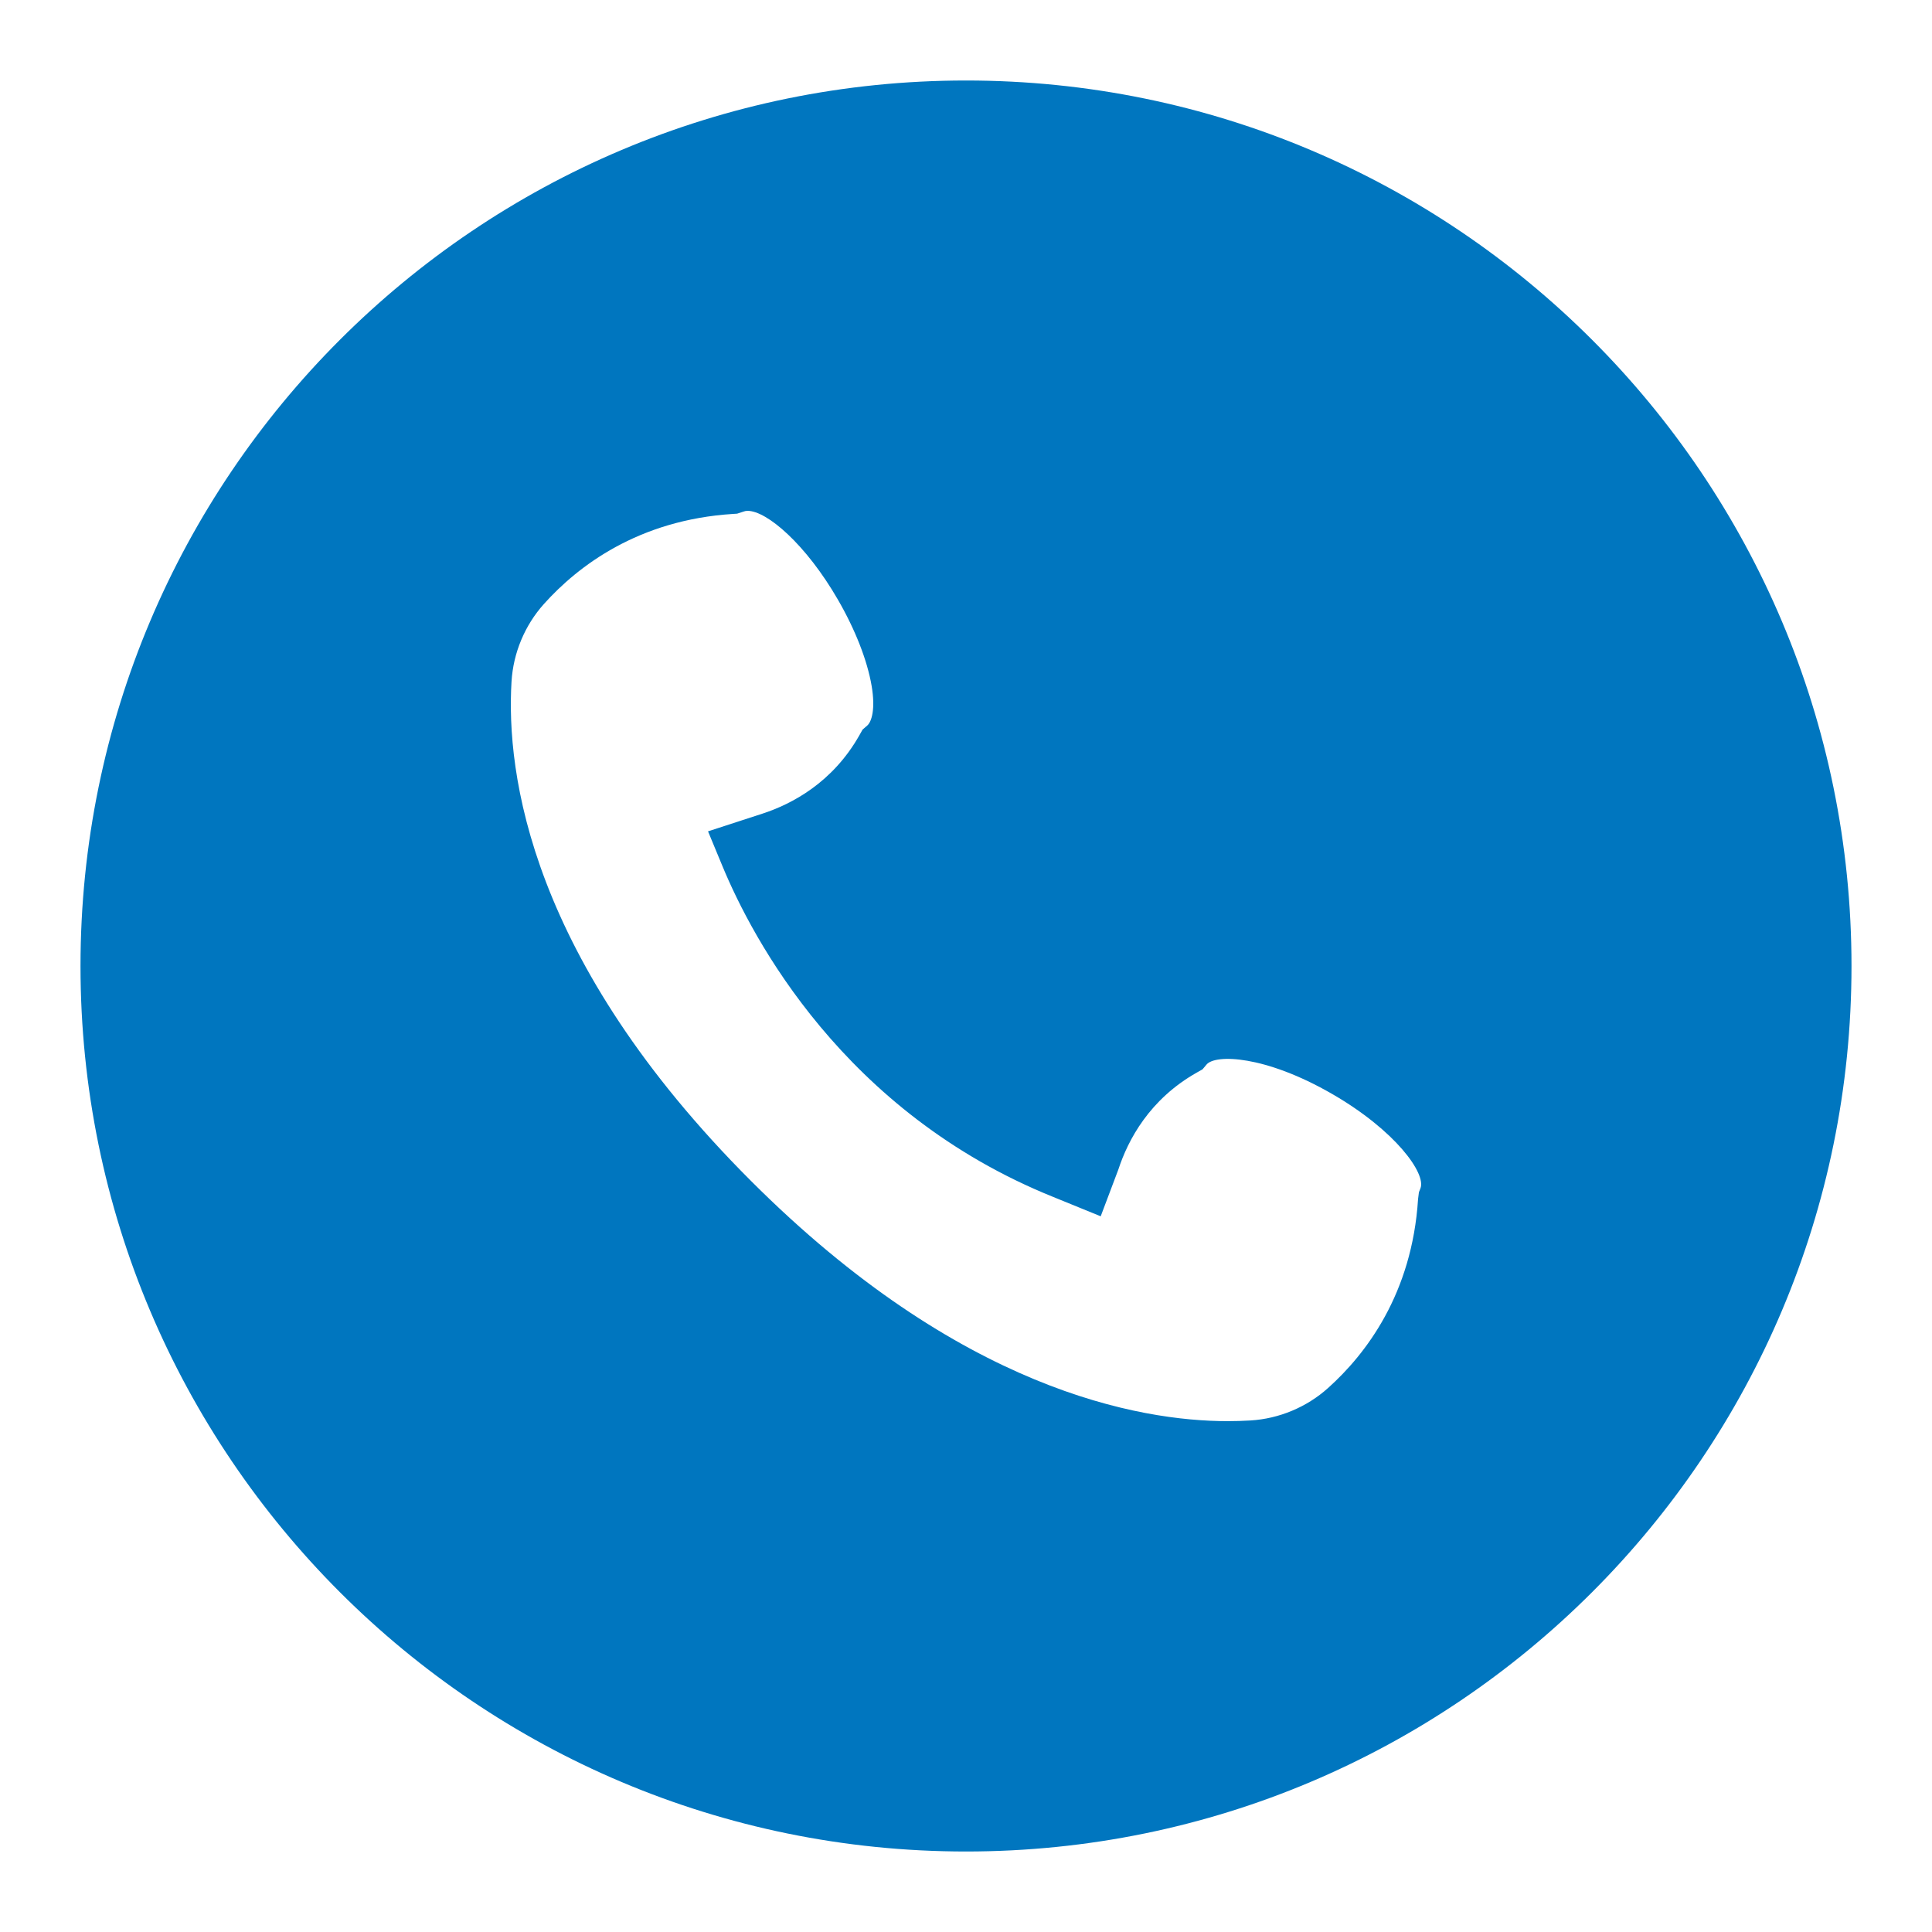 <?xml version="1.0" encoding="utf-8"?>
<!-- Designed by Vexels.com - 2020 All Rights Reserved - https://vexels.com/terms-and-conditions/  -->
<svg version="1.1" id="Capa_1" xmlns="http://www.w3.org/2000/svg" xmlns:xlink="http://www.w3.org/1999/xlink" x="0px" y="0px"
	 viewBox="0 0 1200 1200" enable-background="new 0 0 1200 1200" xml:space="preserve">
<path fill="#0076BF" d="M600.001,50C296.244,50,50,296.244,50,600.001C50,903.756,296.244,1150,600.001,1150
	C903.756,1150,1150,903.756,1150,600.001C1150,296.244,903.756,50,600.001,50z M882.269,738.094l-0.949,2.41l-0.533,4.234
	c-3.732,58.92-32.451,96.346-55.886,117.37c-13.288,11.923-30.409,19.089-48.213,20.171c-4.65,0.277-9.422,0.421-14.178,0.421
	c-54.835,0-166.218-19.382-296.028-149.187c-137.478-137.473-152.21-253.355-148.761-310.196
	c1.082-17.809,8.243-34.936,20.166-48.224c21.03-23.429,58.461-52.143,117.376-55.881l2.586-0.165l4.074-1.328
	c0.698-0.277,1.53-0.421,2.463-0.421c11.907,0,36.146,20.662,56.104,55.241c10.771,18.641,18.188,37.634,20.897,53.47
	c2.442,14.343,0.043,22.256-2.762,24.677l-2.869,2.49l-1.861,3.311c-16.642,29.551-41.958,42.881-60.258,48.858l-33.864,11.016
	l9.038,21.803c18.348,44.241,75.097,152.813,205.478,205.324l29.38,11.976l10.99-29.129c5.983-18.284,19.302-43.574,48.805-60.205
	l3.429-1.936l2.533-3.002c5.444-6.457,36.189-5.865,78.041,18.31C866.796,702.215,885.895,728.928,882.269,738.094z"/>
</svg>
